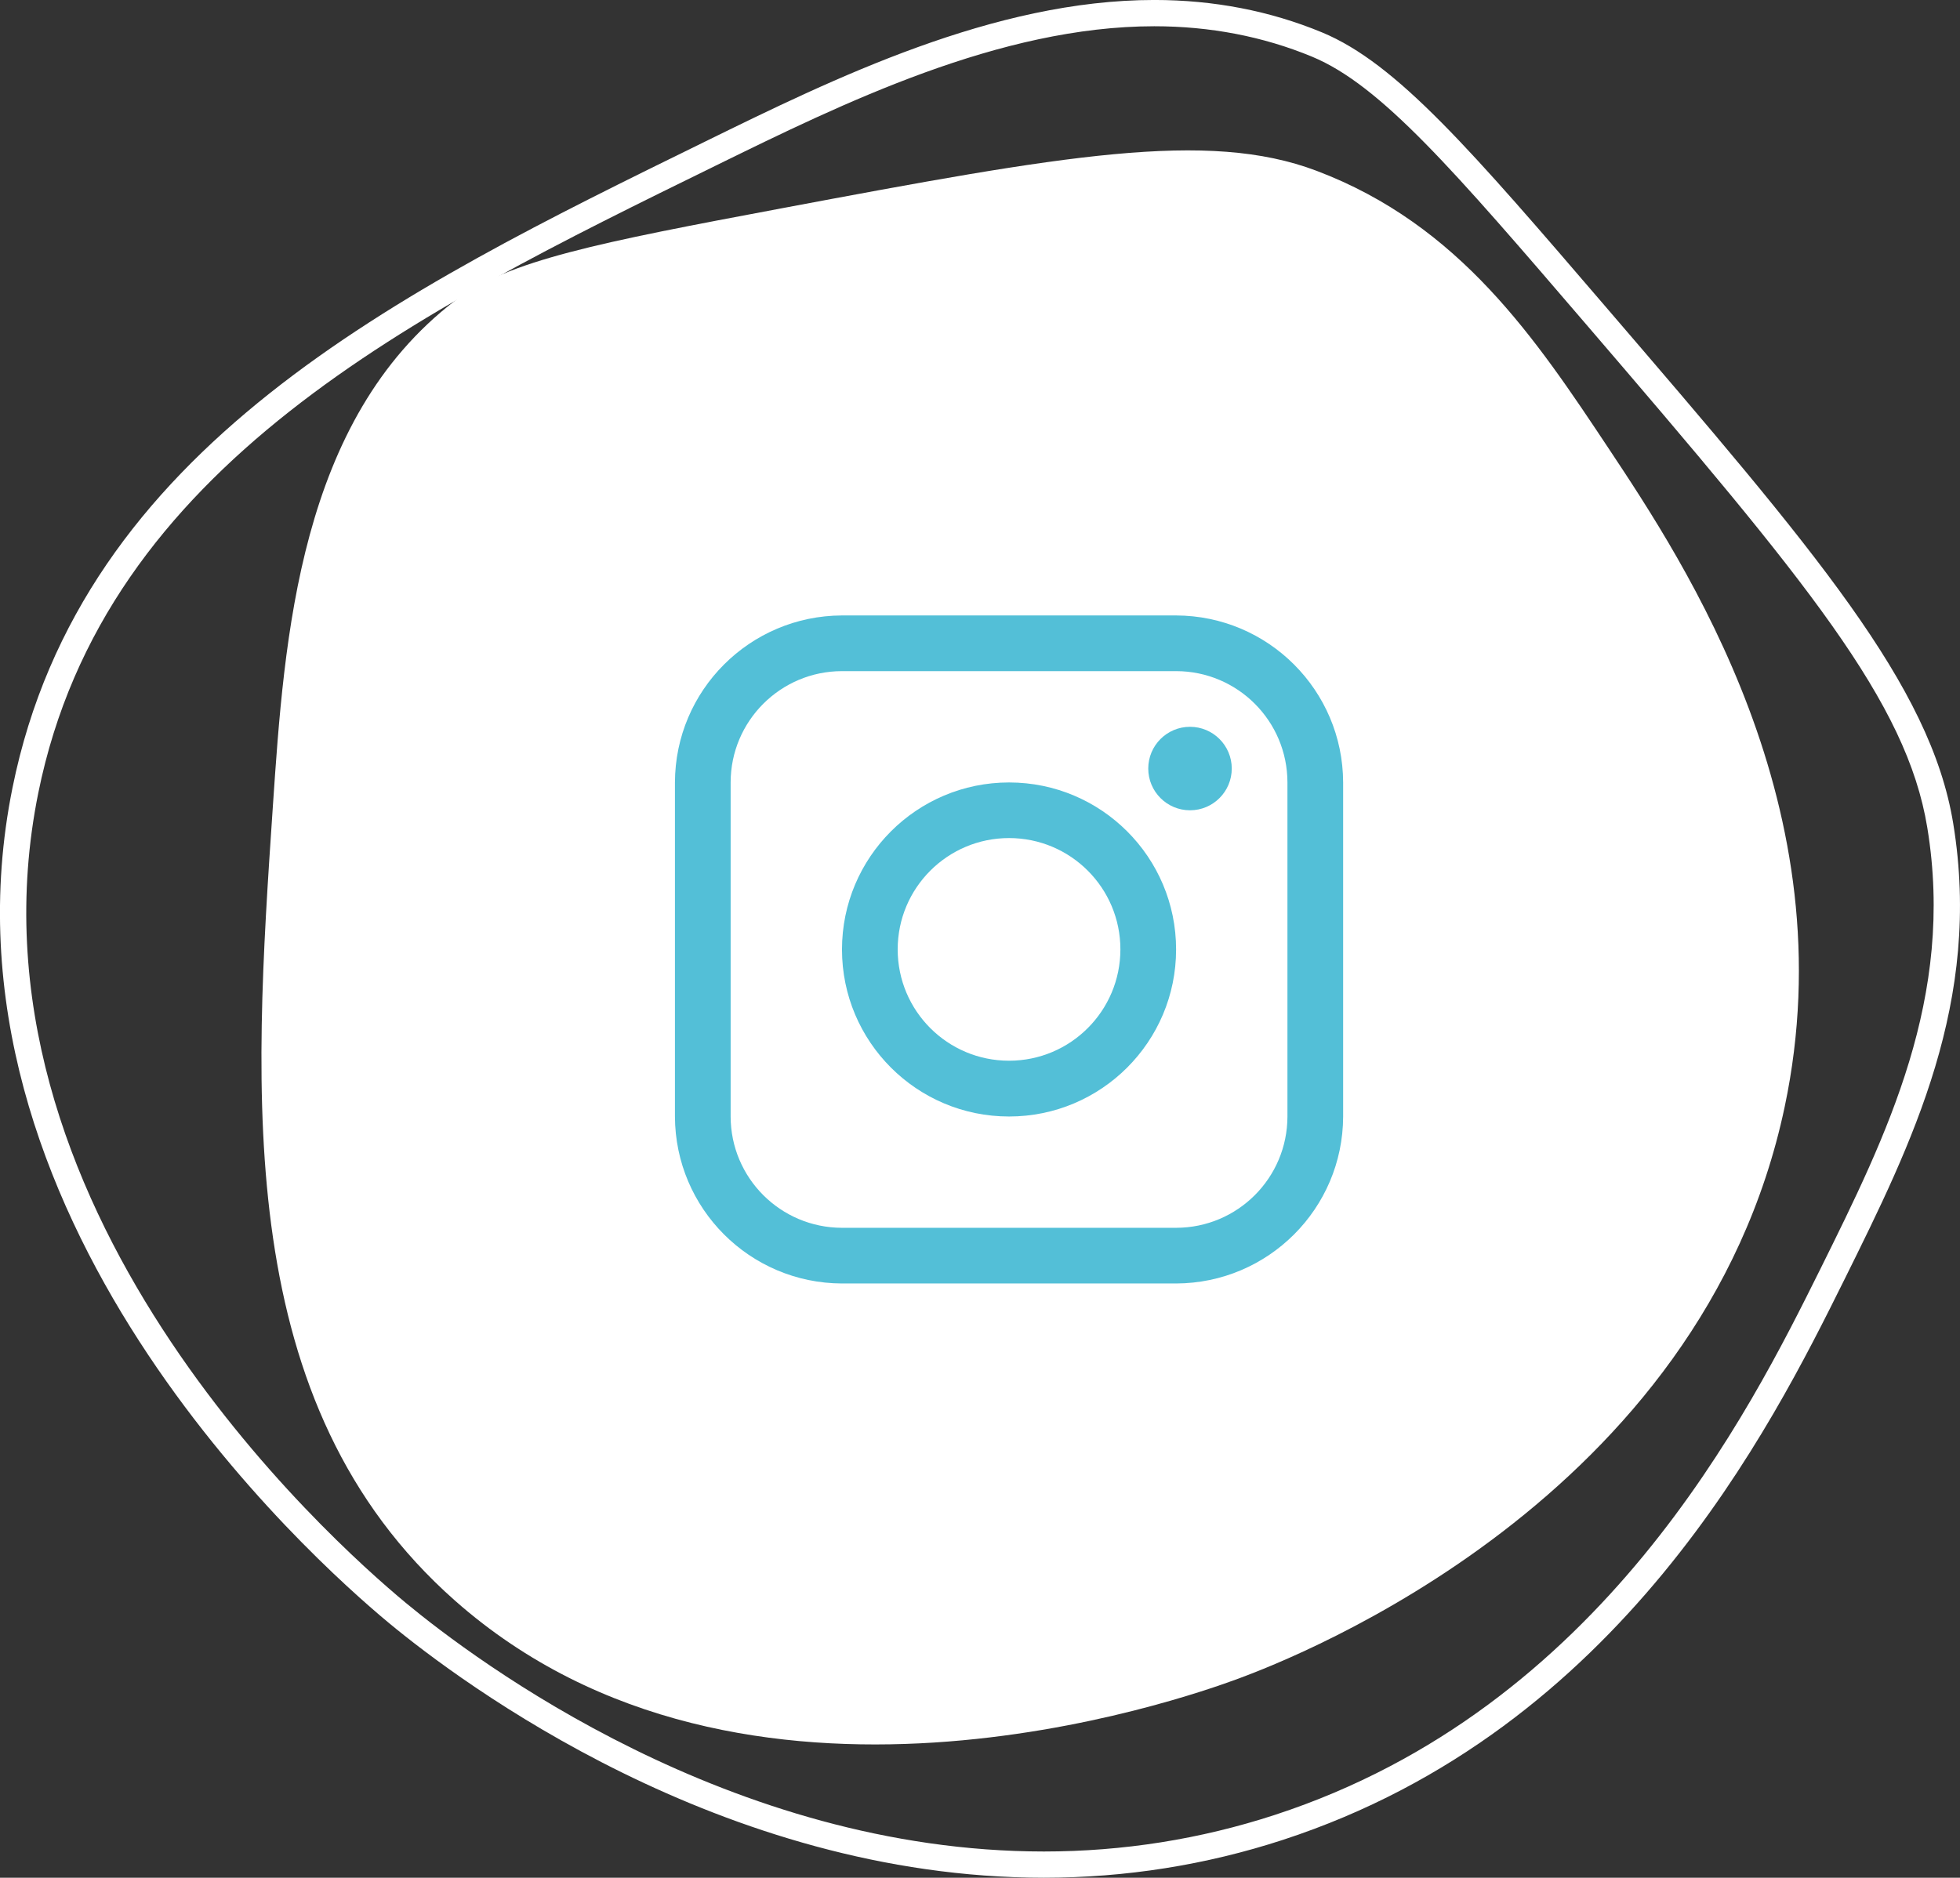 <?xml version="1.0" encoding="utf-8"?>
<!-- Generator: Adobe Illustrator 16.0.0, SVG Export Plug-In . SVG Version: 6.00 Build 0)  -->
<!DOCTYPE svg PUBLIC "-//W3C//DTD SVG 1.1//EN" "http://www.w3.org/Graphics/SVG/1.1/DTD/svg11.dtd">
<svg version="1.1" id="Livello_1" xmlns="http://www.w3.org/2000/svg" xmlns:xlink="http://www.w3.org/1999/xlink" x="0px" y="0px"
	 width="74.646px" height="71.531px" viewBox="9.353 9.528 74.646 71.531" enable-background="new 9.353 9.528 74.646 71.531"
	 xml:space="preserve">
<rect x="9.353" y="9.528" width="74.646" height="71.531" fill="#333333" stroke="none"/>
<g id="Raggruppa_215" transform="translate(-1079.442 -9109.881)">
	<g id="Raggruppa_97" transform="translate(-19.361 8955.492)">
		<path id="Tracciato_625" fill="#FFFFFF" d="M1125.484,175.373c-5.939,4.553-6.498,12.808-6.936,19.257
			c-0.747,11.03-1.543,22.769,6.936,30.262c10.959,9.684,27.755,3.74,29.835,2.971c2.231-0.826,17.647-6.82,20.807-21.787
			c2.4-11.371-3.801-20.701-6.715-25.09c-2.752-4.14-5.646-8.496-11.119-10.564c-4.151-1.569-9.613-0.59-20.367,1.43
			C1130.995,173.153,1127.489,173.835,1125.484,175.373z"/>
		<path fill="#FFFFFF" d="M1147.913,235.447c0,0-0.001,0-0.002,0c-12.287-0.001-22.2-7.43-24.946-9.706
			c-2.971-2.465-17.625-15.581-14.331-31.826c2.629-12.961,14.69-18.875,26.354-24.594c4.908-2.408,11.016-5.405,17.129-5.405
			c2.262,0,4.412,0.416,6.39,1.236c2.842,1.178,5.676,4.48,10.821,10.475c7.965,9.279,12.354,14.391,13.215,19.656
			c1.111,6.775-1.564,12.173-4.151,17.393c-2.771,5.578-8.512,17.129-21.374,21.328
			C1154.086,234.962,1151.023,235.447,1147.913,235.447z M1152.117,164.917c-5.881,0-11.874,2.94-16.688,5.302
			c-11.447,5.613-23.283,11.417-25.813,23.896c-3.181,15.687,11.095,28.457,13.989,30.857c2.68,2.223,12.355,9.475,24.307,9.476
			c0.001,0,0.002,0,0.002,0c3.004,0,5.963-0.469,8.794-1.394c12.464-4.069,18.078-15.366,20.776-20.795
			c2.529-5.104,5.132-10.355,4.073-16.813c-0.784-4.787-4.548-9.335-12.987-19.167c-5.046-5.878-7.824-9.116-10.445-10.203
			C1156.268,165.307,1154.247,164.917,1152.117,164.917z"/>
	</g>
	<g id="instagram_32_" transform="translate(1114.495 9142.854)">
		<g id="Raggruppa_100" transform="translate(0.005)">
			<g id="Raggruppa_99" transform="translate(0)">
				<path id="Tracciato_655" fill="#53BFD7" d="M19.086,0H6.362C2.853,0.011,0.01,2.853,0,6.362v12.725
					c0.011,3.509,2.853,6.351,6.362,6.361h12.724c3.51-0.011,6.352-2.853,6.362-6.361V6.362C25.437,2.853,22.595,0.011,19.086,0z
					 M23.327,19.087c-0.003,2.341-1.899,4.238-4.241,4.24H6.362c-2.341-0.003-4.238-1.9-4.241-4.24V6.362
					c0.002-2.341,1.9-4.238,4.241-4.241h12.724c2.342,0.002,4.239,1.899,4.241,4.241V19.087z"/>
			</g>
		</g>
		<g id="Raggruppa_102" transform="translate(18.031 4.241)">
			<g id="Raggruppa_101">
				<circle id="Ellisse_6" fill="#53BFD7" cx="1.59" cy="1.591" r="1.59"/>
			</g>
		</g>
		<g id="Raggruppa_104" transform="translate(6.367 6.362)">
			<g id="Raggruppa_103">
				<path id="Tracciato_656" fill="#53BFD7" d="M6.362,0C2.849,0,0,2.849,0,6.363s2.849,6.362,6.362,6.362
					c3.514,0,6.362-2.849,6.362-6.362l0,0C12.725,2.849,9.877,0.001,6.364,0C6.363,0,6.363,0,6.362,0z M6.362,10.6
					c-2.342,0-4.241-1.898-4.241-4.241c0-2.342,1.899-4.241,4.241-4.241c2.342,0,4.241,1.898,4.241,4.24
					C10.602,8.701,8.704,10.6,6.362,10.6z"/>
			</g>
		</g>
	</g>
</g>
</svg>
